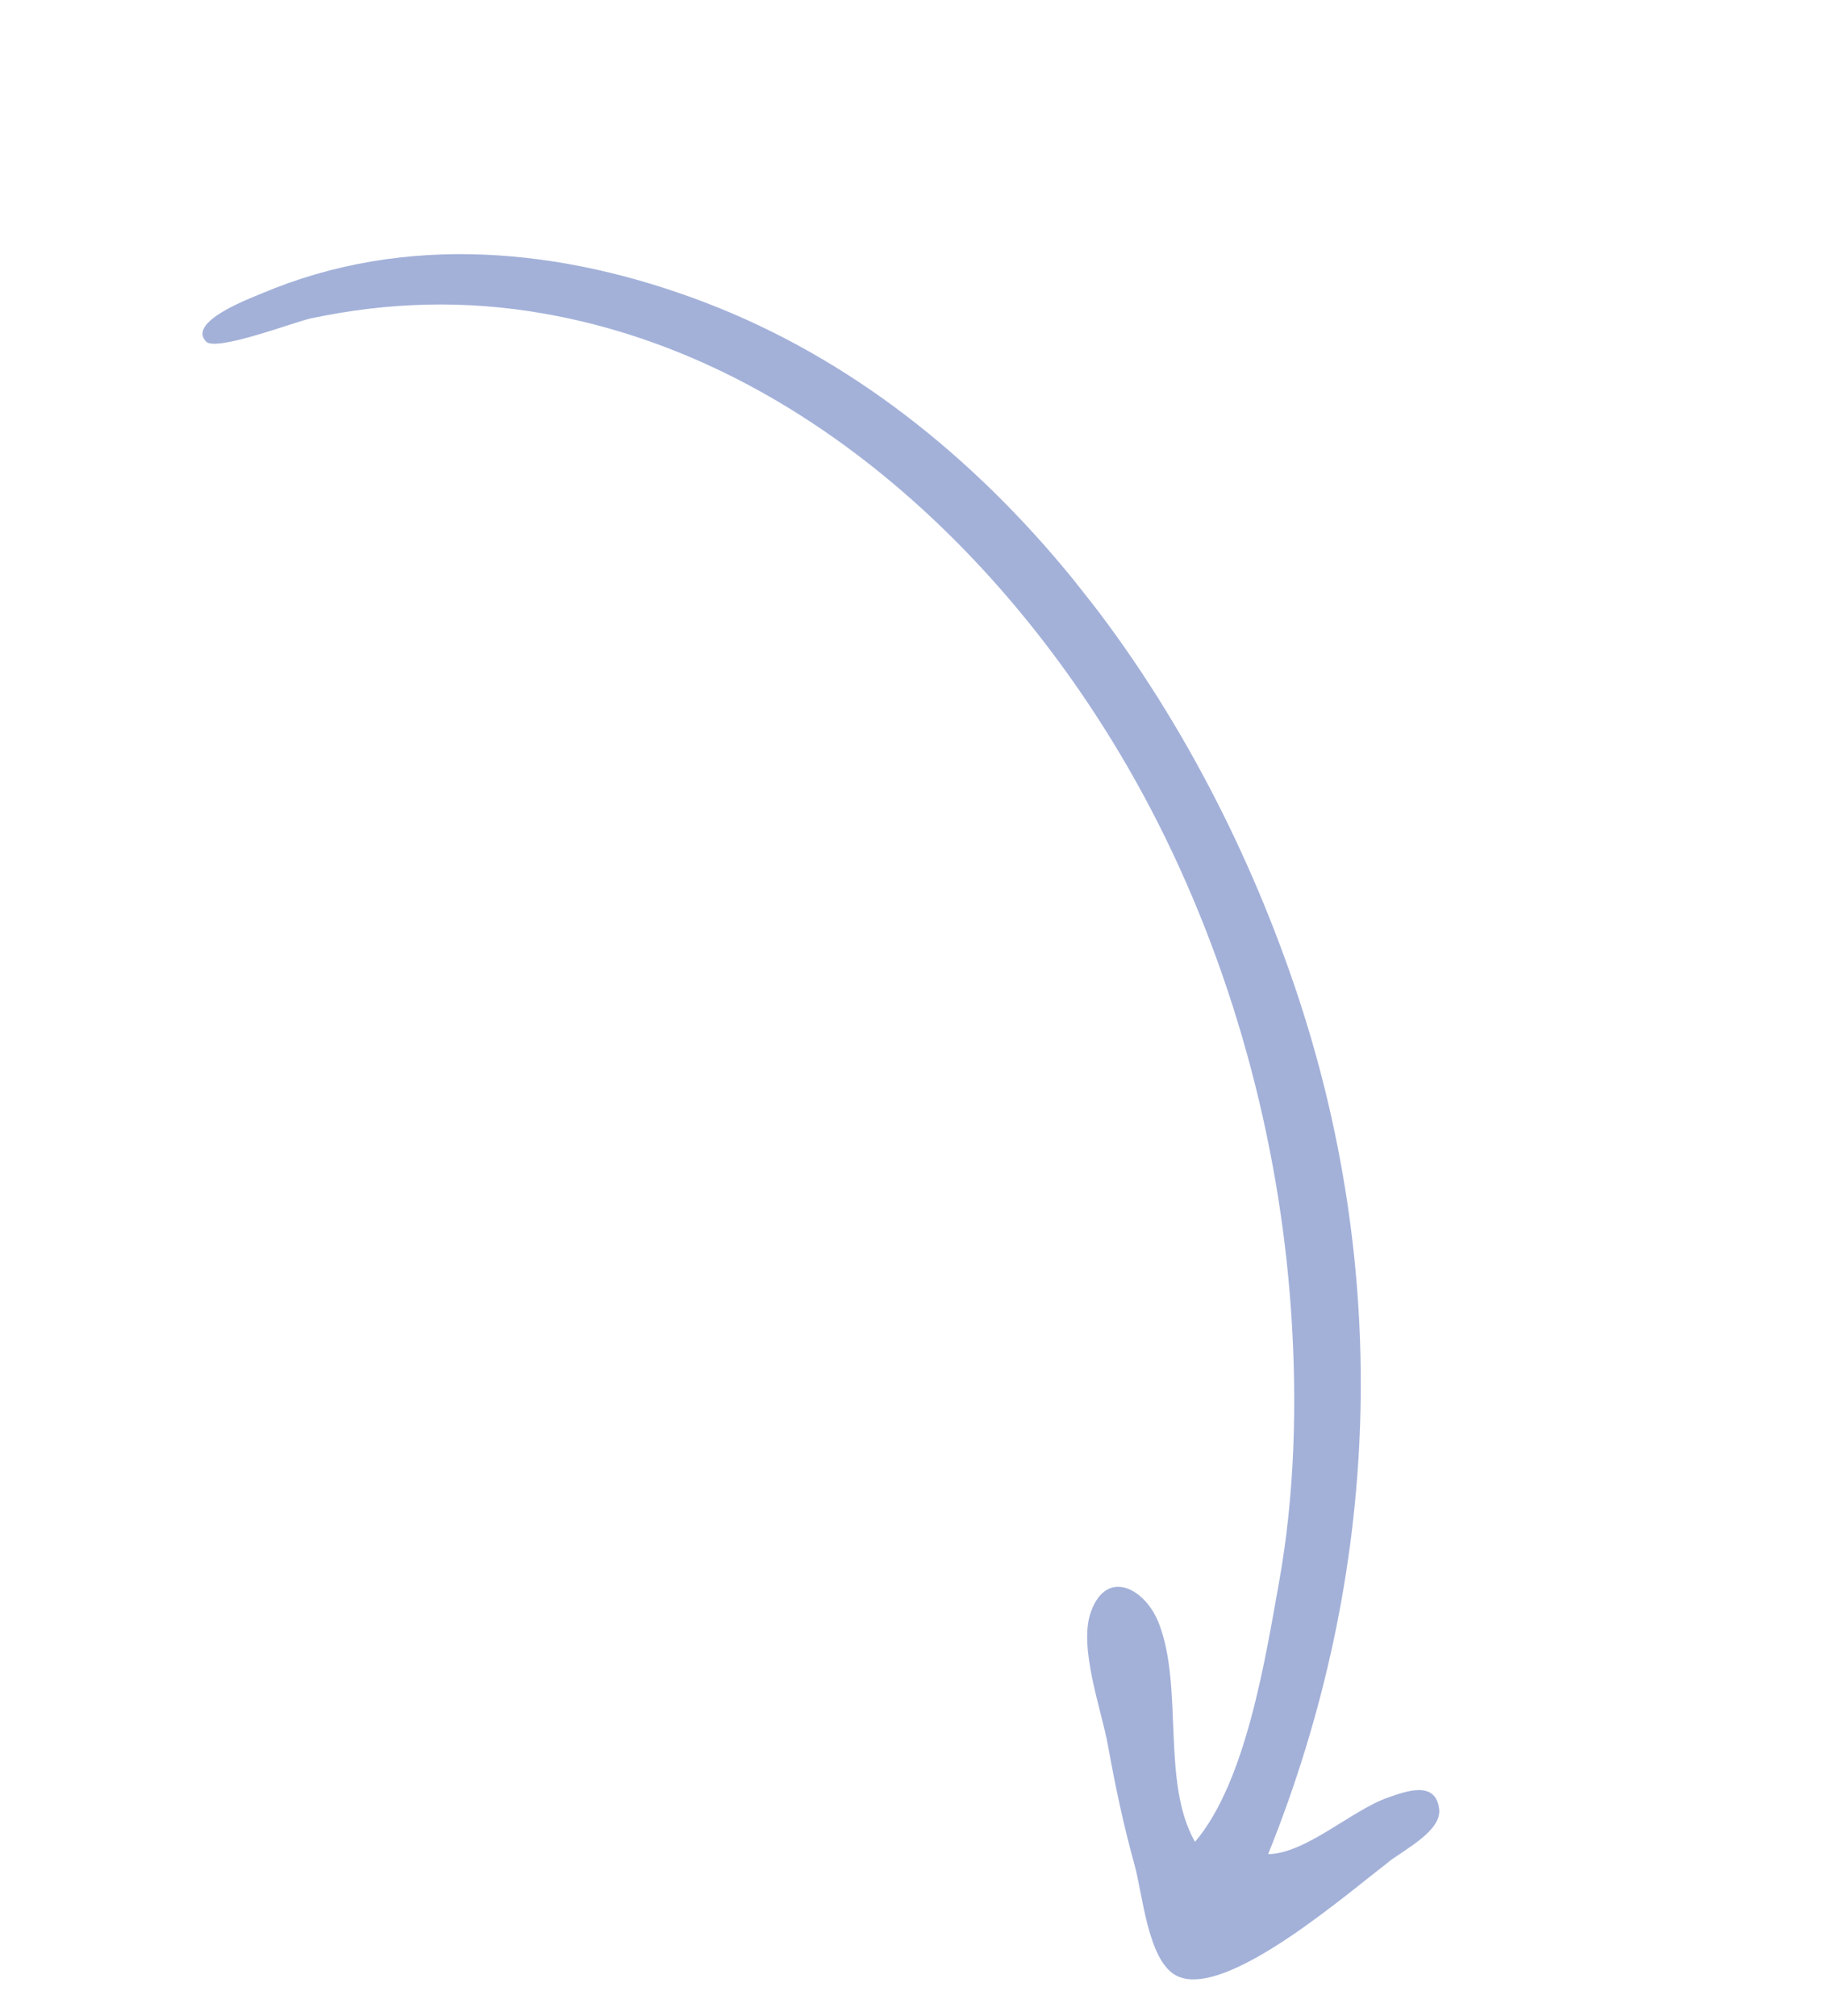<?xml version="1.0" encoding="UTF-8"?> <svg xmlns="http://www.w3.org/2000/svg" width="141" height="156" viewBox="0 0 141 156" fill="none"> <g clip-path="url(#clip0_1462_1742)"> <path d="M107.635 143.962C108.762 143.075 111.562 141.658 111.374 140.003C111.12 137.768 108.861 138.587 107.408 139.1C104.552 140.11 101.073 143.426 98.14 143.479C106.86 121.82 107.733 98.445 100.161 76.232C92.63 54.139 77.12 32.016 54.546 23.398C43.496 19.179 31.379 17.993 20.252 22.709C19.297 23.114 14.484 24.895 15.948 26.434C16.712 27.236 22.87 24.889 24.036 24.642C30.093 23.357 36.035 23.199 42.132 24.272C62.904 27.925 79.575 44.514 89.021 62.532C95.279 74.468 99.005 88.059 99.919 101.541C100.391 108.499 100.206 115.648 98.967 122.524C97.922 128.324 96.427 137.905 92.478 142.526C89.845 137.911 91.618 130.581 89.671 125.589C88.639 122.943 85.674 121.318 84.433 124.698C83.426 127.438 85.245 132.289 85.744 135.08C86.302 138.193 86.956 141.271 87.802 144.319C88.422 146.555 88.823 151.606 90.948 152.831C94.705 154.997 104.672 146.142 107.635 143.962C106.399 144.871 108.813 143.035 107.635 143.962Z" fill="#A3B1D9"></path> </g> <defs> <clipPath id="clip0_1462_1742"> <rect width="150.28" height="60.795" fill="white" transform="matrix(-0.619 -0.786 -0.786 0.619 140.732 118.074)"></rect> </clipPath> </defs> </svg> 